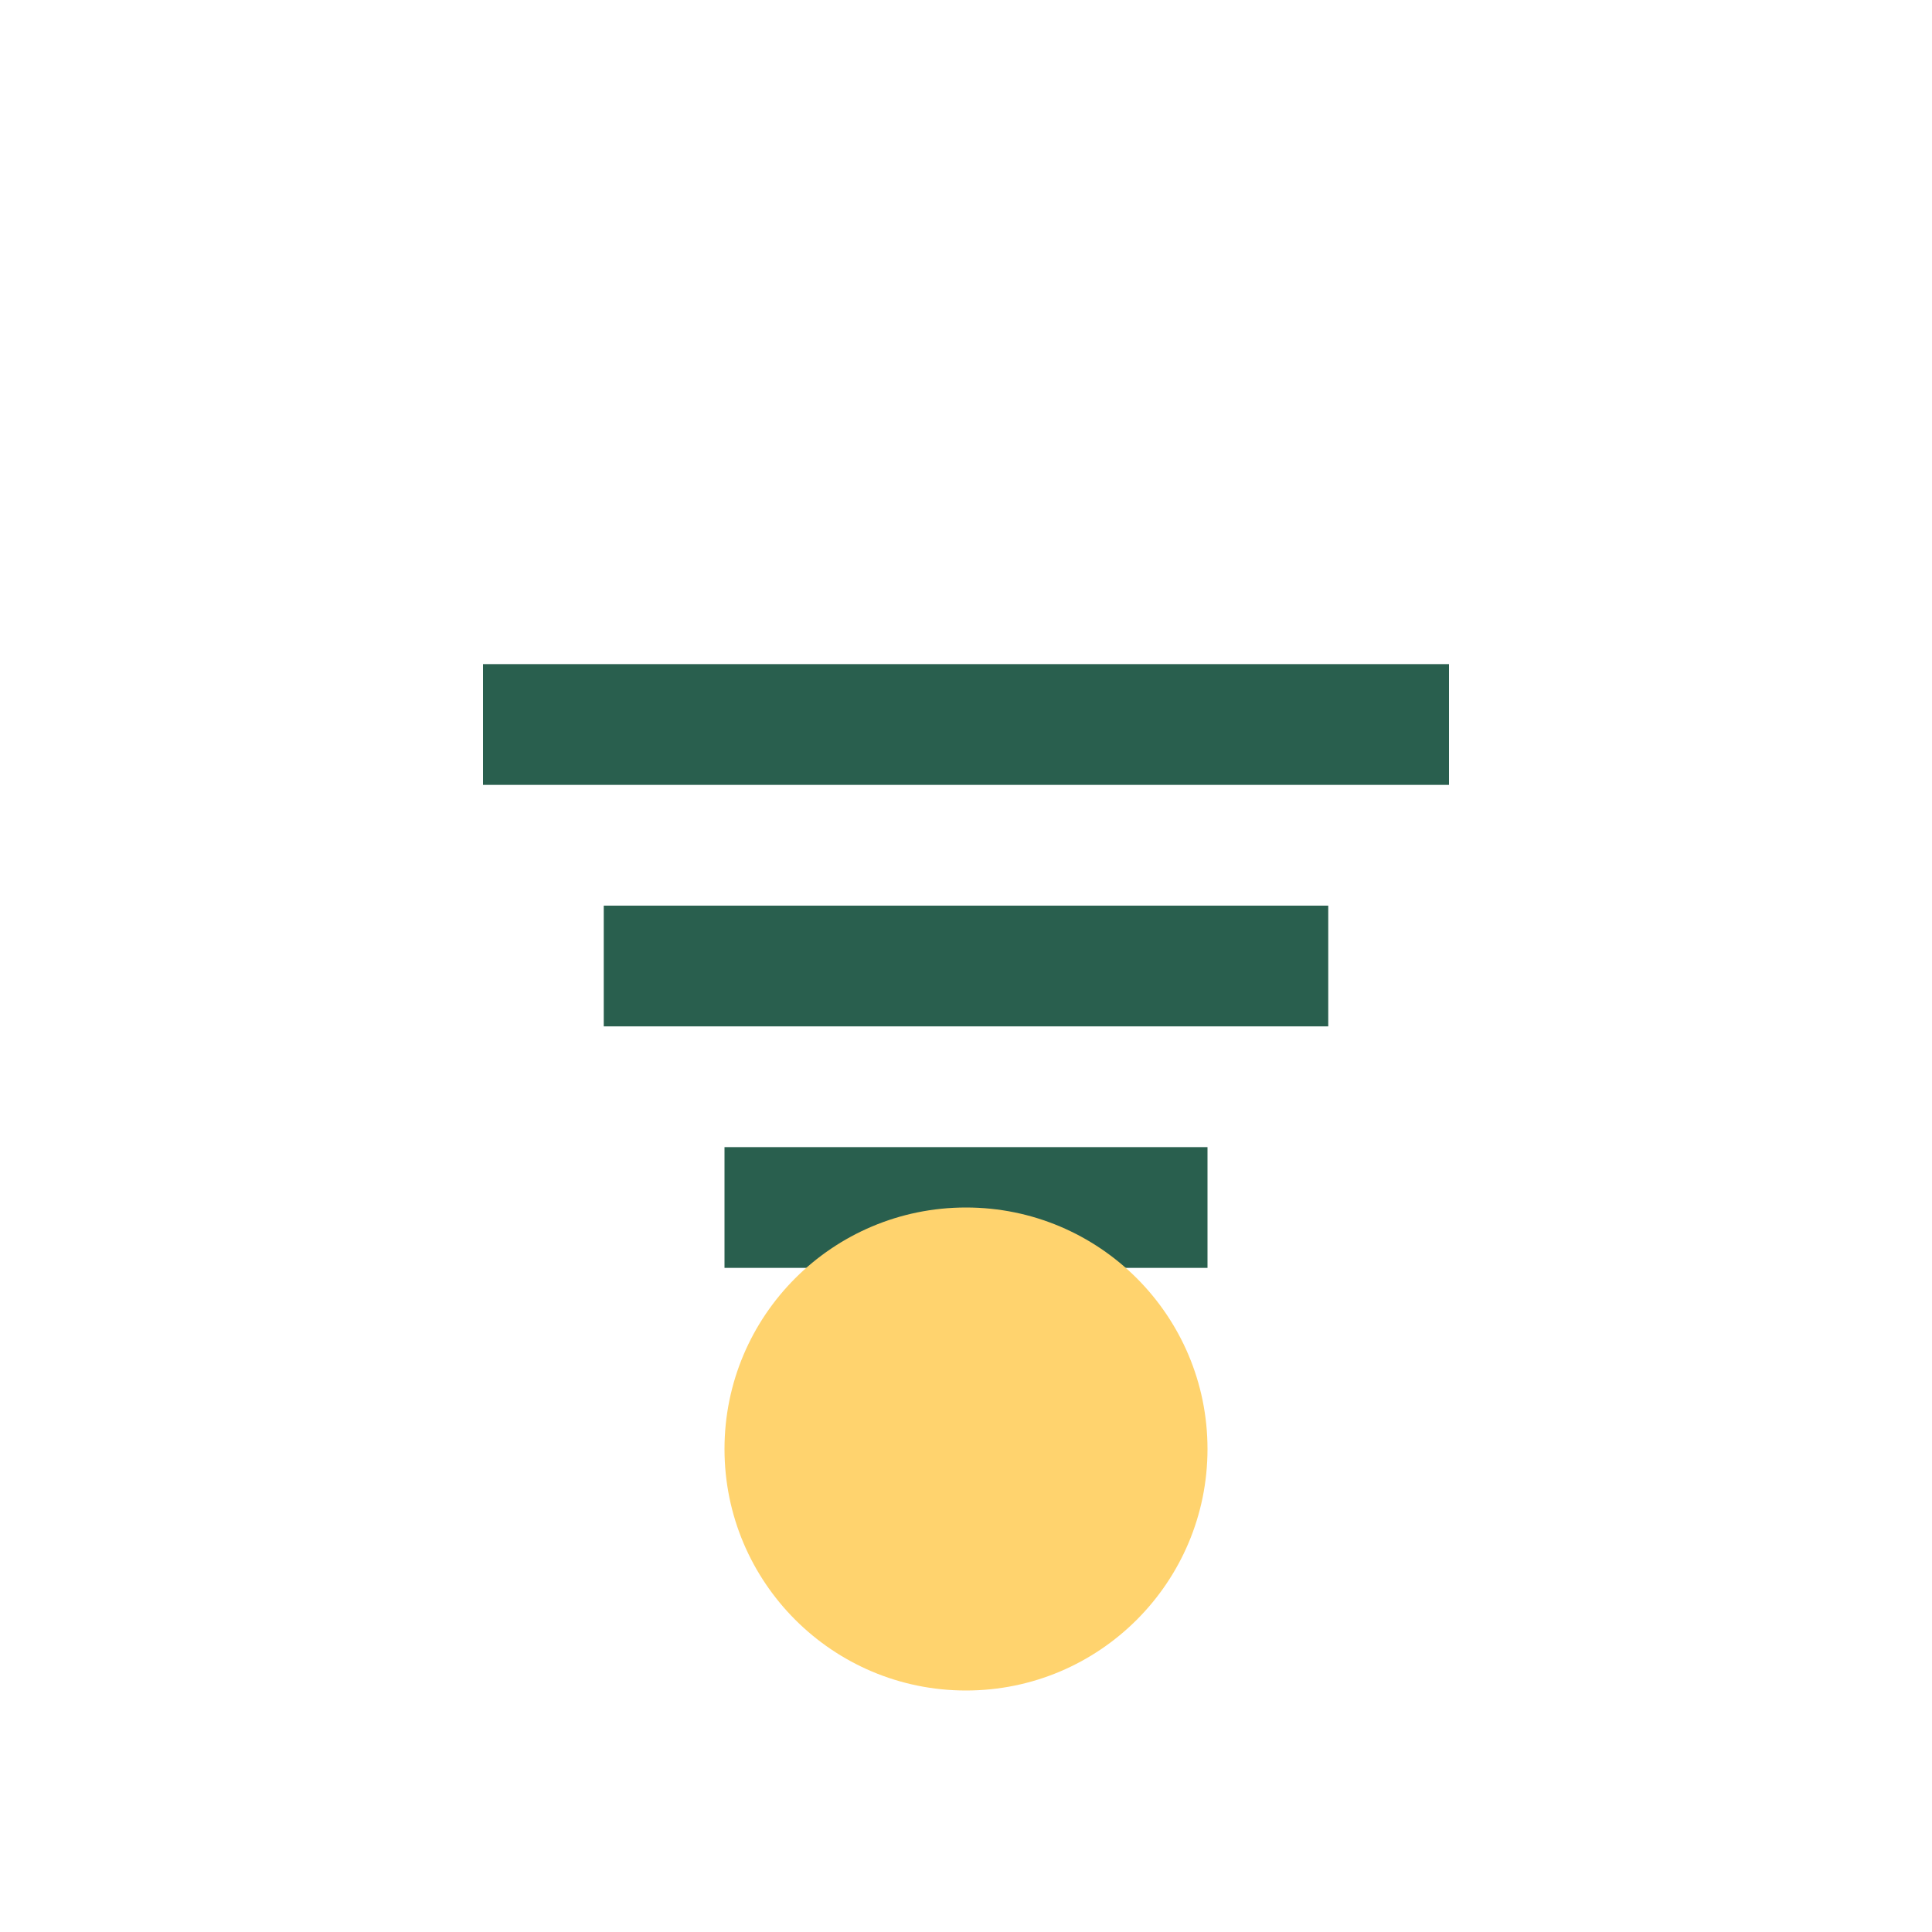 <?xml version="1.0" encoding="UTF-8"?>
<svg xmlns="http://www.w3.org/2000/svg" width="32" height="32" viewBox="0 0 32 32"><path d="M8 12h16M10 16h12M12 20h8" stroke="#295F4E" stroke-width="2"/><circle cx="16" cy="24" r="4" fill="#FFD36E"/></svg>